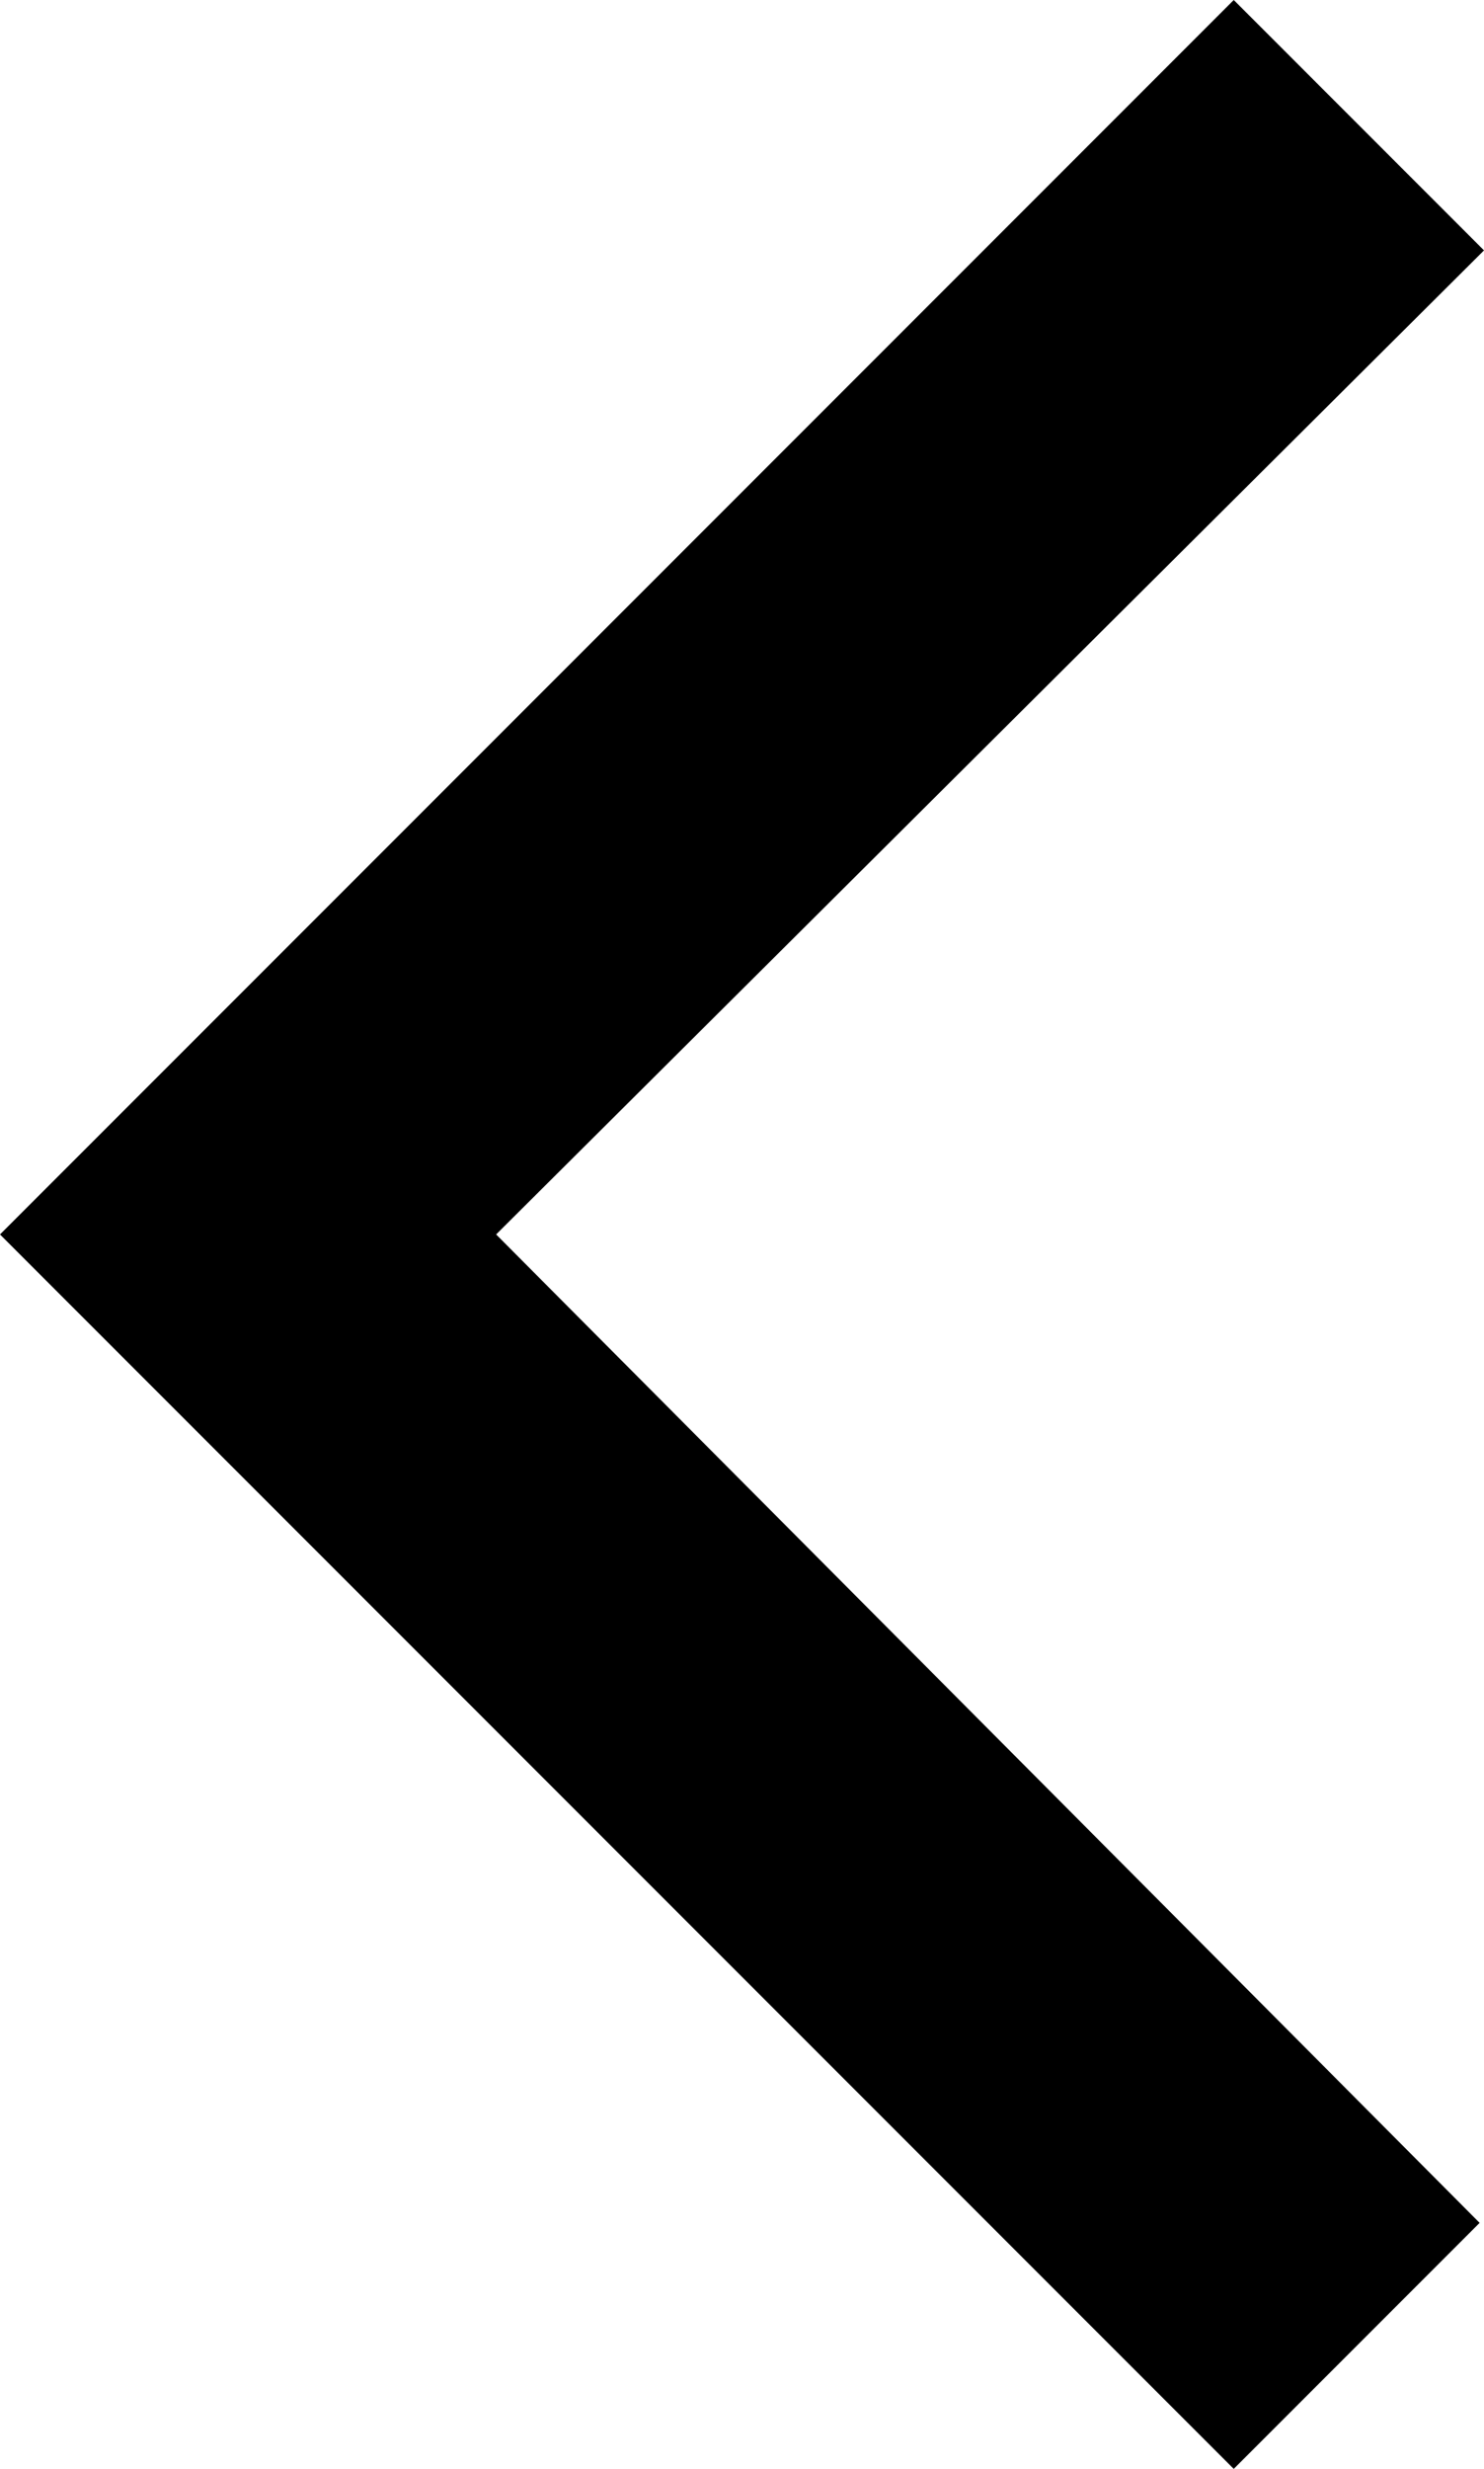<?xml version="1.0" encoding="utf-8"?>
<!-- Generator: Adobe Illustrator 24.1.0, SVG Export Plug-In . SVG Version: 6.00 Build 0)  -->
<svg version="1.1" id="Layer_1" xmlns="http://www.w3.org/2000/svg" xmlns:xlink="http://www.w3.org/1999/xlink" x="0px" y="0px"
	 viewBox="0 0 33.8 56.2" style="enable-background:new 0 0 33.8 56.2;" xml:space="preserve">
<polygon points="28.1,56.2 33.7,50.6 11.3,28.1 33.8,5.7 28.1,0 0,28.1 "/>
</svg>
